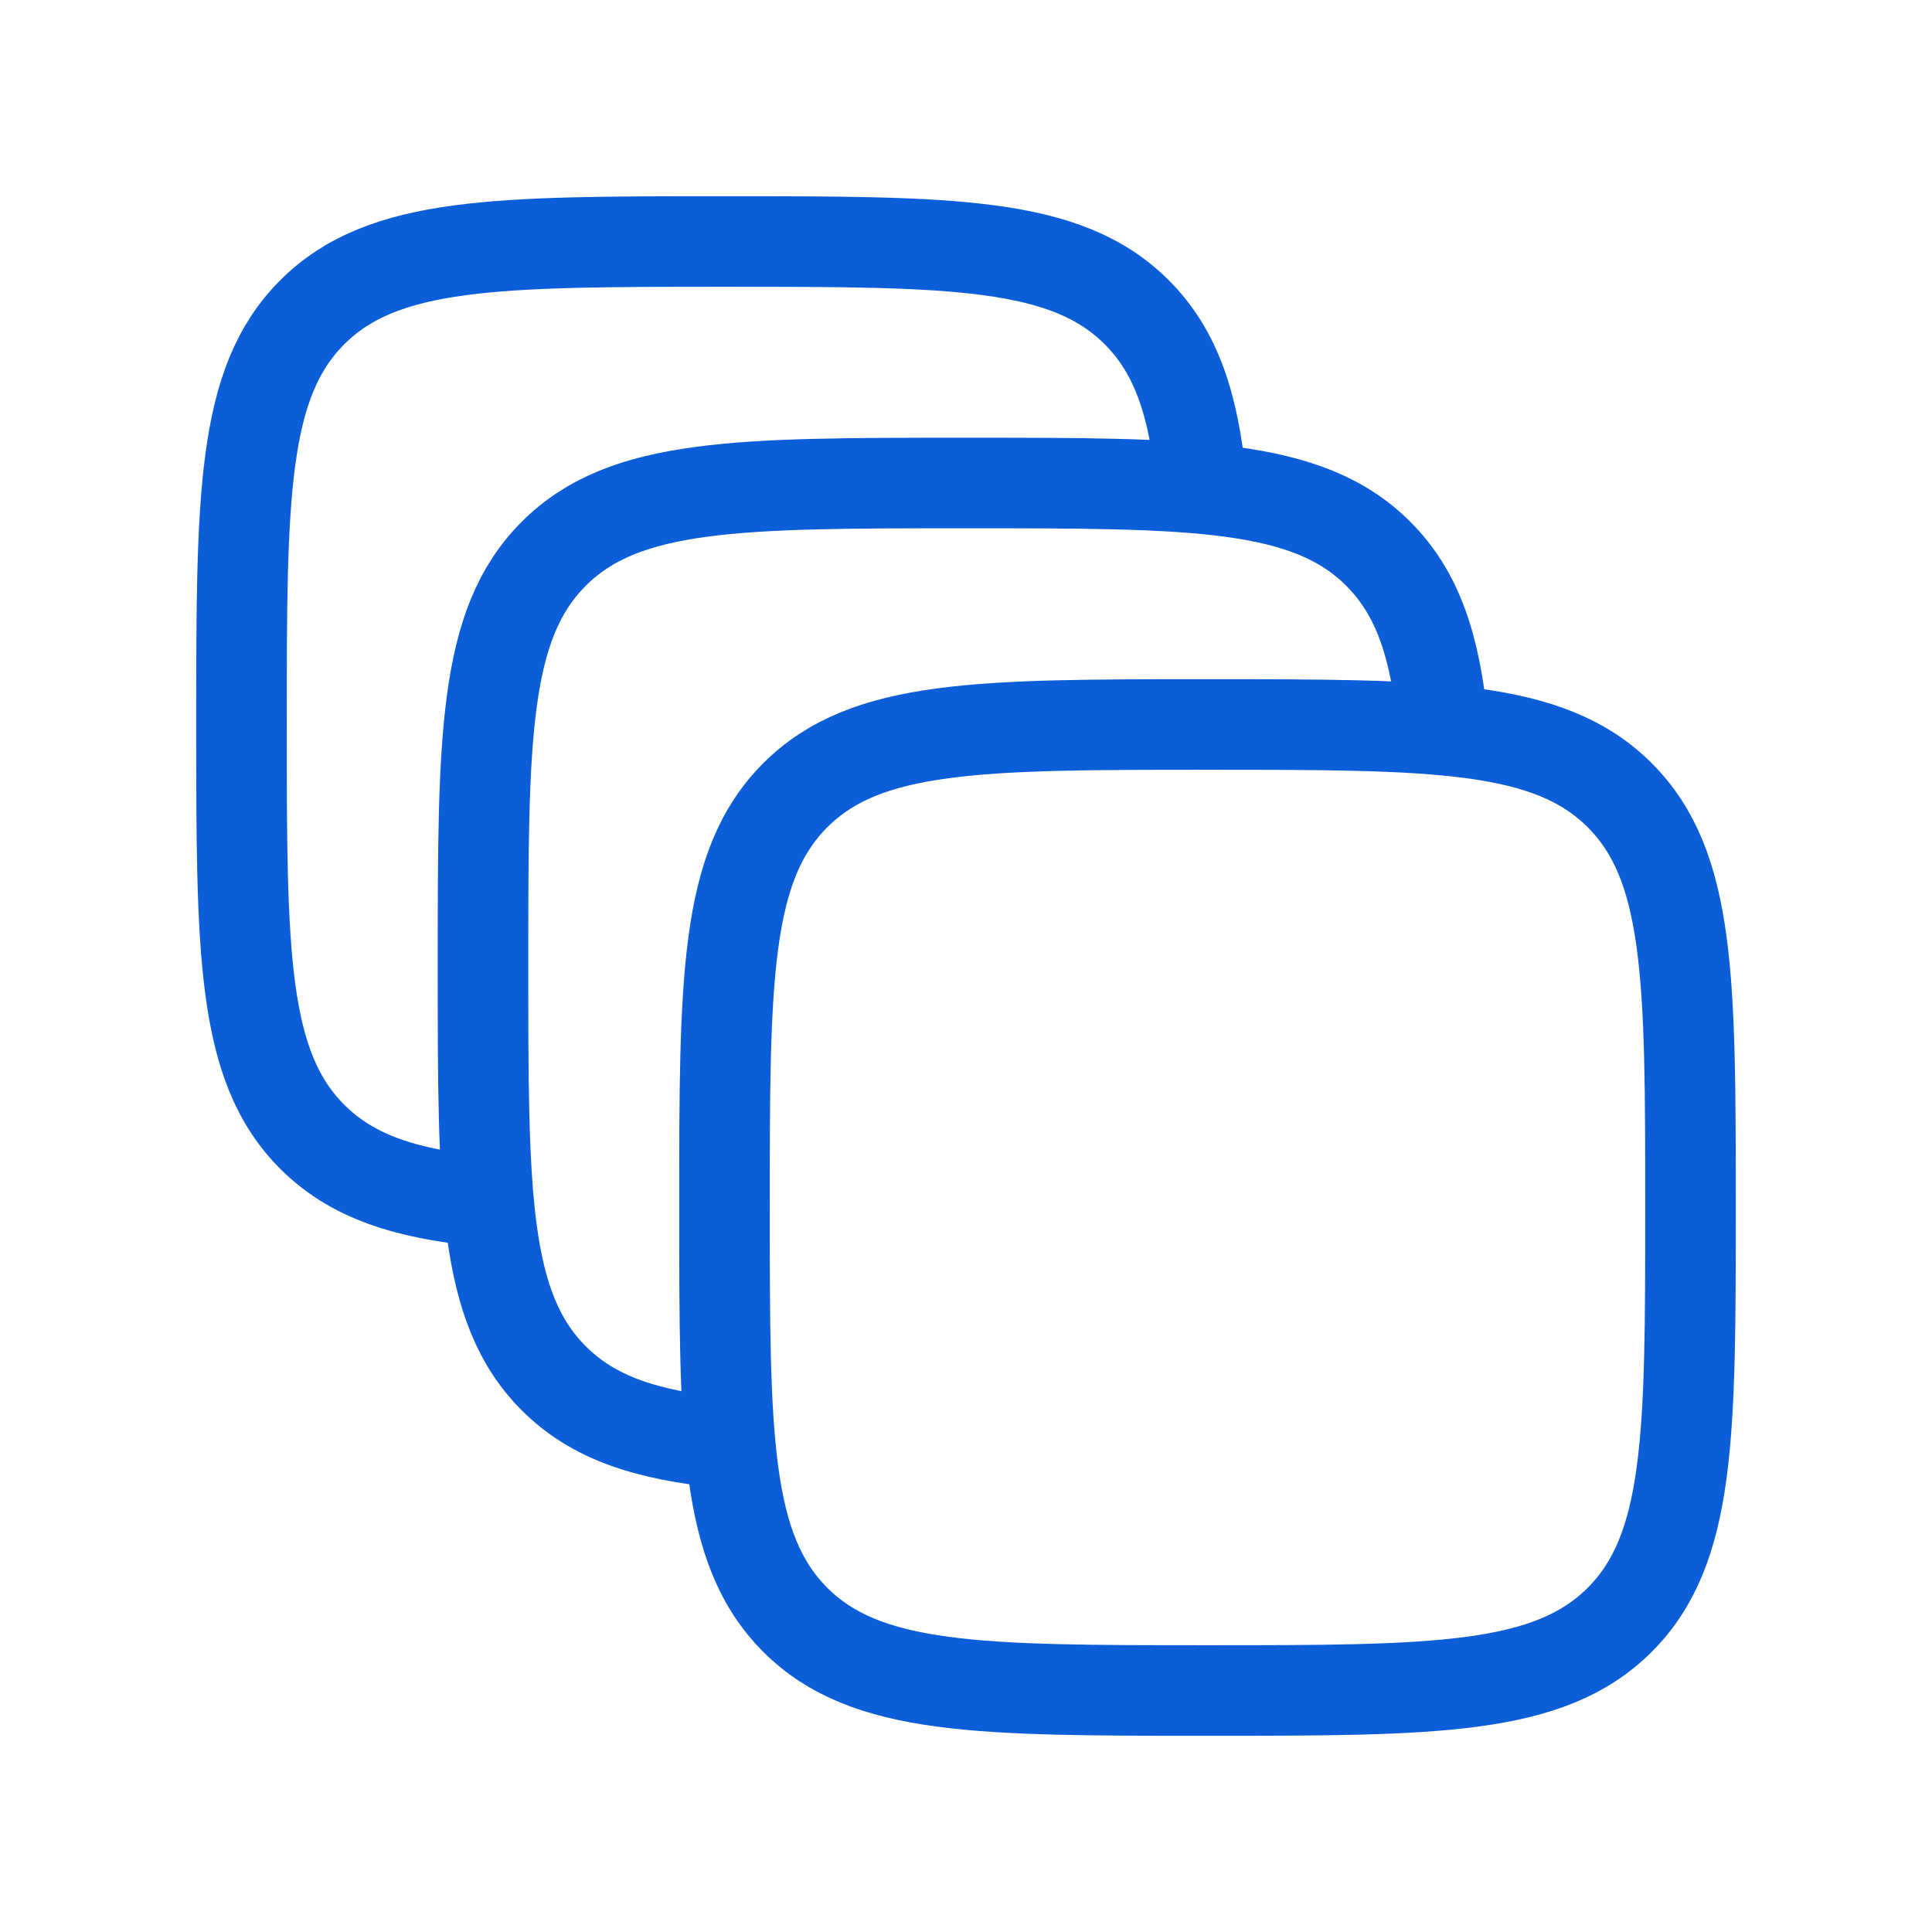 <svg width="32" height="32" viewBox="0 0 32 32" fill="none" xmlns="http://www.w3.org/2000/svg">
<path d="M13.172 26.829C14.343 28 16.229 28 20 28C23.771 28 25.657 28 26.828 26.829C28 25.657 28 23.771 28 20C28 16.229 28 14.343 26.828 13.172C25.657 12 23.771 12 20 12C16.229 12 14.343 12 13.172 13.172C12 14.343 12 16.229 12 20C12 23.771 12 25.657 13.172 26.829Z" stroke="#0B5ED7" stroke-width="1.5" stroke-linecap="round" stroke-linejoin="round"/>
<path d="M23.898 12C23.771 10.7 23.482 9.825 22.828 9.172C21.657 8 19.771 8 16 8C12.229 8 10.343 8 9.172 9.172C8 10.343 8 12.229 8 16C8 19.771 8 21.657 9.172 22.829C9.825 23.482 10.7 23.771 12 23.899" stroke="#0B5ED7" stroke-width="1.5" stroke-linecap="round" stroke-linejoin="round"/>
<path d="M19.898 8C19.771 6.7 19.482 5.825 18.828 5.172C17.657 4 15.771 4 12 4C8.229 4 6.343 4 5.172 5.172C4 6.343 4 8.229 4 12C4 15.771 4 17.657 5.172 18.829C5.825 19.482 6.7 19.771 8 19.899" stroke="#0B5ED7" stroke-width="1.5" stroke-linecap="round" stroke-linejoin="round"/>
</svg>
